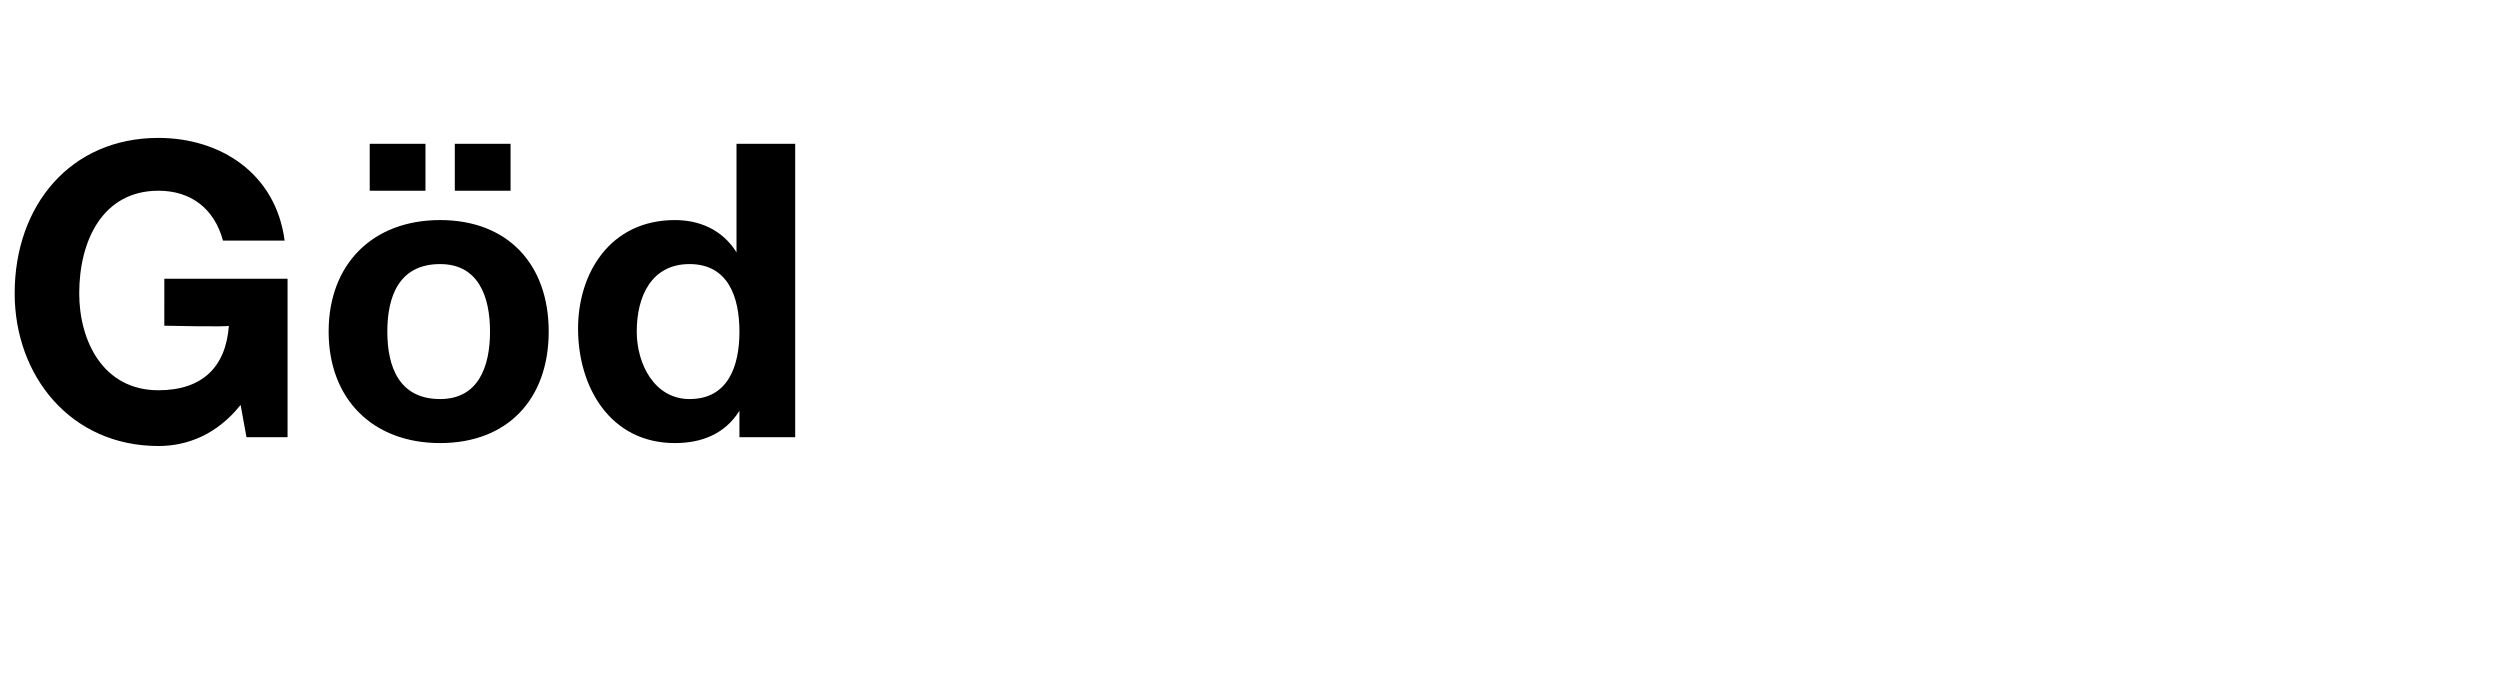 <?xml version="1.0" standalone="no"?><!DOCTYPE svg PUBLIC "-//W3C//DTD SVG 1.1//EN" "http://www.w3.org/Graphics/SVG/1.1/DTD/svg11.dtd"><svg xmlns="http://www.w3.org/2000/svg" version="1.1" width="85.2px" height="23px" viewBox="0 -2 85.2 23" style="top:-2px"><desc>G d</desc><defs/><g id="Polygon56115"><path d="m8.2 11.8c-.8 1-1.8 1.4-2.8 1.4c-3 0-4.9-2.4-4.9-5.2c0-3 1.9-5.3 4.9-5.3c2.1 0 4 1.2 4.3 3.5H7.6c-.3-1.1-1.1-1.7-2.2-1.7c-1.9 0-2.7 1.7-2.7 3.5c0 1.6.8 3.3 2.7 3.3c1.5 0 2.3-.8 2.4-2.2c.03.05-2.2 0-2.2 0V7.5h4.2v5.4H8.4l-.2-1.1zm6.8-.2c1.3 0 1.7-1.1 1.7-2.3c0-1.2-.4-2.3-1.7-2.3c-1.4 0-1.8 1.1-1.8 2.3c0 1.2.4 2.3 1.8 2.3zm0-6.1c2.3 0 3.7 1.5 3.7 3.8c0 2.3-1.4 3.8-3.7 3.8c-2.3 0-3.8-1.5-3.8-3.8c0-2.3 1.5-3.8 3.8-3.8zm-2.4-2.6h1.9v1.6h-1.9V2.9zm2.9 0h1.9v1.6h-1.9V2.9zm8 4.1c-1.3 0-1.8 1.1-1.8 2.3c0 1.1.6 2.3 1.8 2.3c1.3 0 1.7-1.1 1.7-2.3c0-1.2-.4-2.3-1.7-2.3zm1.7 5s-.01-.01 0 0c-.5.8-1.3 1.1-2.2 1.1c-2.2 0-3.3-1.9-3.3-3.9c0-1.9 1.1-3.7 3.3-3.7c.8 0 1.6.3 2.1 1.1c-.01-.04 0 0 0 0V2.9h2v10h-1.9v-.9z" stroke="none" fill="#000"/></g></svg>